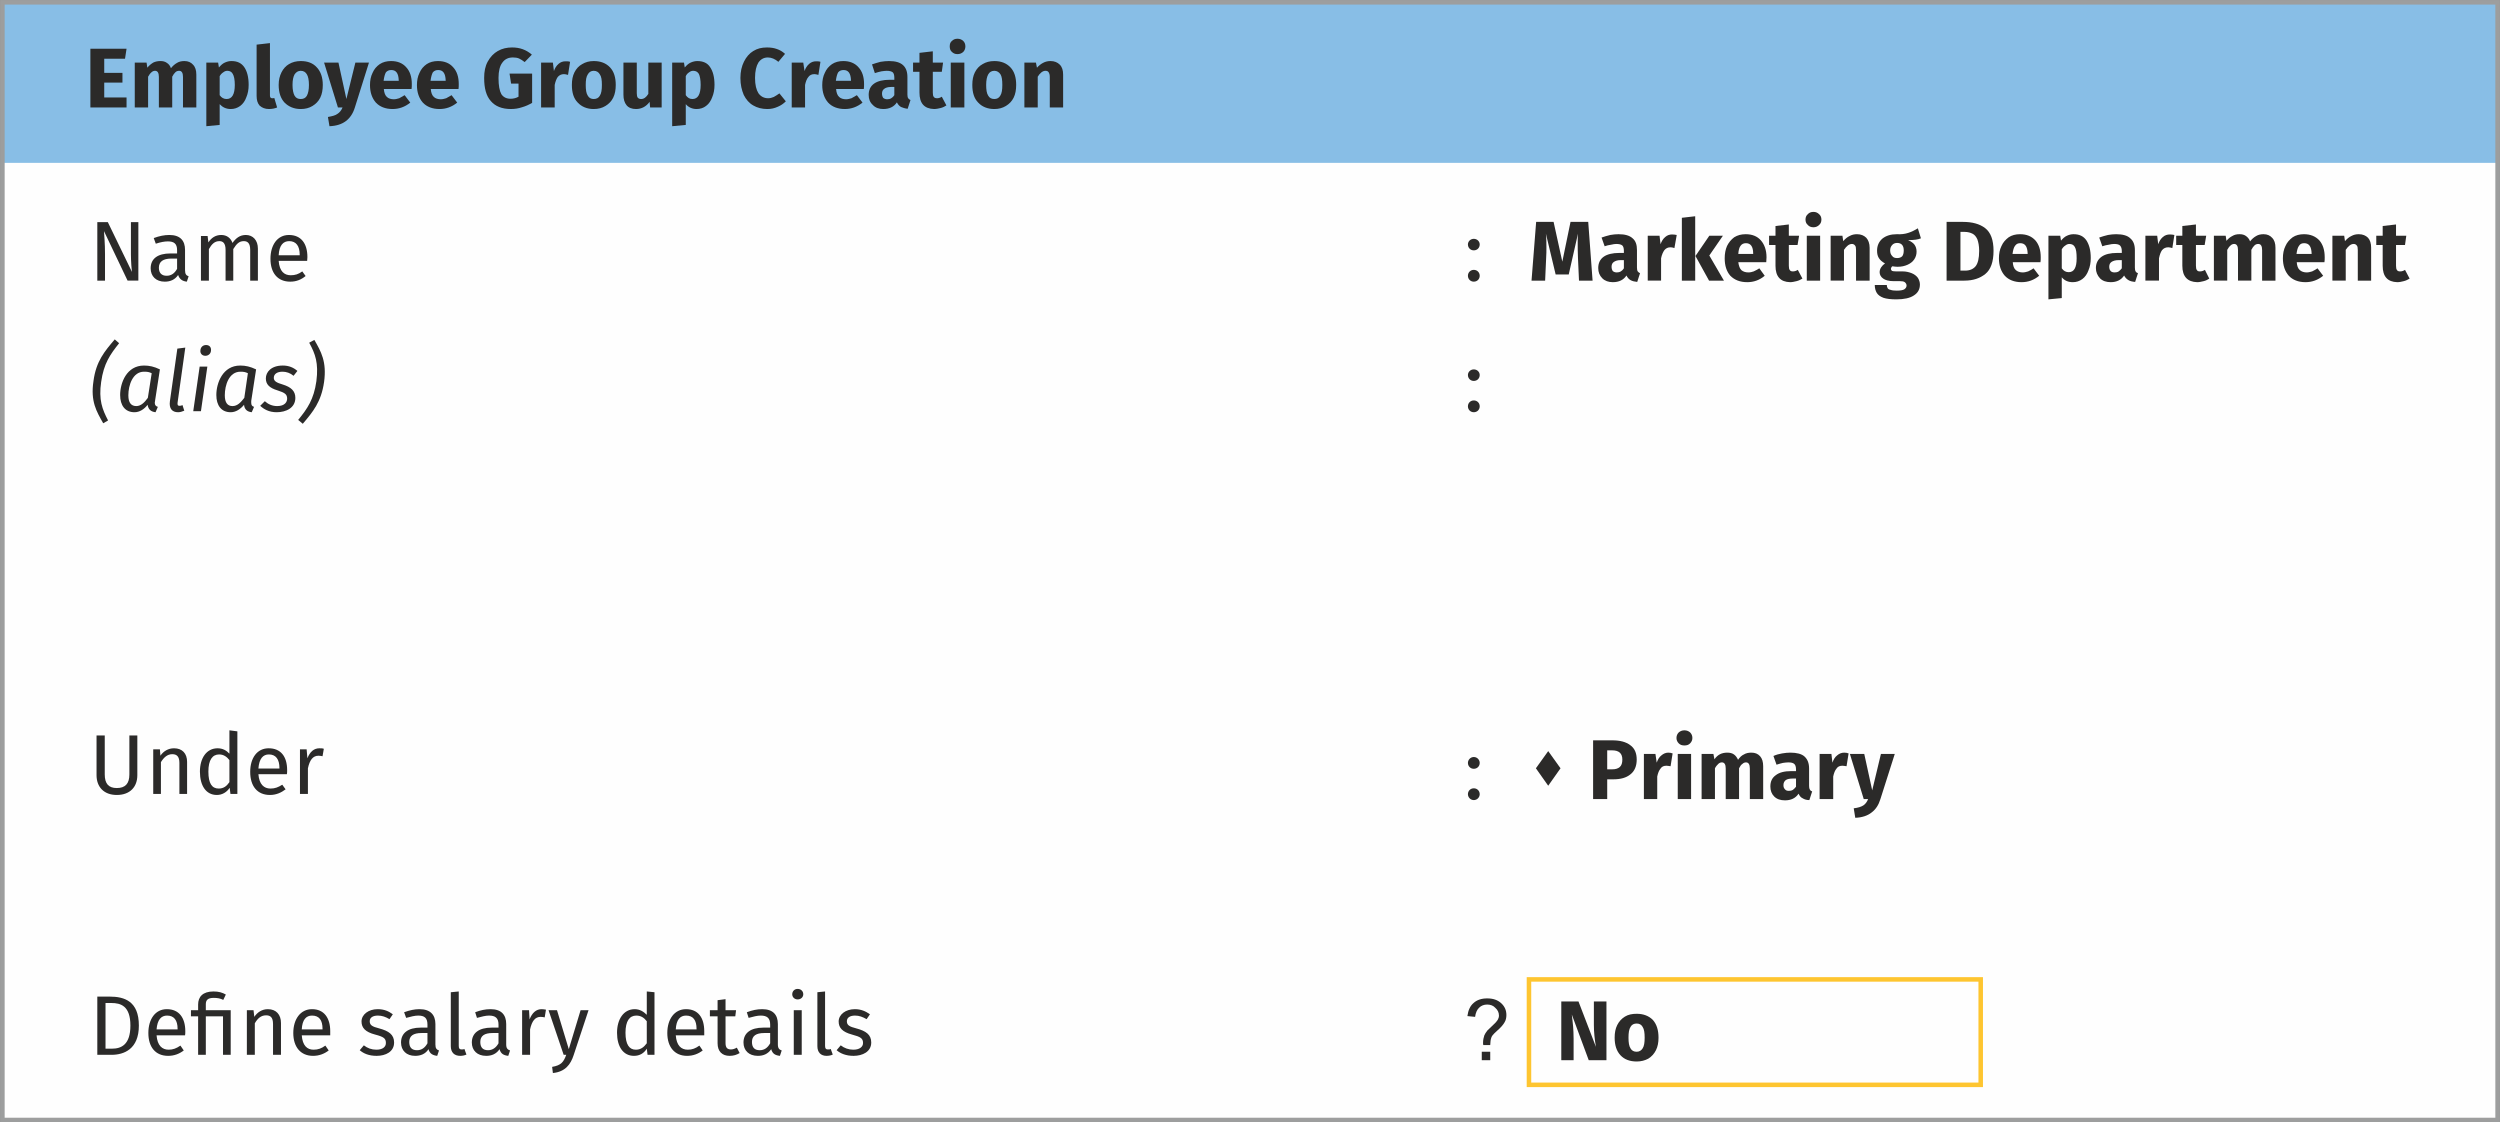 <?xml version="1.0" encoding="UTF-8"?>
<!DOCTYPE svg PUBLIC "-//W3C//DTD SVG 1.1//EN" "http://www.w3.org/Graphics/SVG/1.1/DTD/svg11.dtd">
<!-- Creator: CorelDRAW X8 -->
<svg xmlns="http://www.w3.org/2000/svg" xml:space="preserve" width="97.45mm" height="43.747mm" version="1.1" style="shape-rendering:geometricPrecision; text-rendering:geometricPrecision; image-rendering:optimizeQuality; fill-rule:evenodd; clip-rule:evenodd"
viewBox="0 0 9745 4375"
 xmlns:xlink="http://www.w3.org/1999/xlink">
 <rect x="0" y="0" width="9745" height="4375" fill="#808080" stroke="none"/>
 <defs>
  <style type="text/css">
   <![CDATA[
    .str0 {stroke:#9D9E9E;stroke-width:17.64}
    .str1 {stroke:#FEC530;stroke-width:17.64}
    .fil2 {fill:none}
    .fil0 {fill:#FEFEFE}
    .fil1 {fill:#88BEE6}
    .fil3 {fill:#2B2A29;fill-rule:nonzero}
   ]]>
  </style>
   <clipPath id="id0">
    <path d="M9 9l9727 0 0 4357 -9727 0 0 -4357z"/>
   </clipPath>
 </defs>
 <g id="Layer_x0020_1">
  <polygon class="fil0" points="9,9 9736,9 9736,4366 9,4366 "/>
  <g style="clip-path:url(#id0)">
   <g id="_2459422979552">
    <rect class="fil1" x="9" y="9" width="9727" height="626"/>
   </g>
  </g>
  <polygon class="fil2 str0" points="9,9 9736,9 9736,4366 9,4366 "/>
  <rect class="fil0 str1" x="5960" y="3818" width="1761" height="411"/>
  <path class="fil3" d="M539 866l-29 0 0 125c0,27 3,64 4,69l-94 -194 -41 0 0 228 30 0 0 -104c0,-43 -3,-70 -4,-89l92 193 42 0 0 -228z"/>
  <path id="1" class="fil3" d="M721 1053l0 -79c0,-36 -19,-58 -61,-58 -20,0 -39,4 -61,12l8 22c18,-6 34,-9 47,-9 24,0 36,9 36,34l0 13 -26 0c-49,0 -77,20 -77,58 0,31 21,52 55,52 22,0 40,-8 52,-26 6,17 17,24 34,26l7 -21c-9,-3 -14,-8 -14,-24zm-72 22c-19,0 -30,-11 -30,-31 0,-24 16,-36 49,-36l22 0 0 40c-10,18 -23,27 -41,27z"/>
  <path id="2" class="fil3" d="M958 916c-24,0 -39,13 -52,31 -7,-19 -22,-31 -44,-31 -23,0 -39,12 -50,29l-3 -25 -26 0 0 174 31 0 0 -123c11,-19 22,-31 41,-31 13,0 24,7 24,34l0 120 30 0 0 -123c12,-19 22,-31 41,-31 14,0 25,7 25,34l0 120 30 0 0 -125c0,-32 -19,-53 -47,-53z"/>
  <path id="3" class="fil3" d="M1198 1002c0,-53 -25,-86 -72,-86 -45,0 -72,39 -72,93 0,55 28,89 77,89 24,0 43,-8 60,-22l-13 -18c-15,11 -28,15 -45,15 -25,0 -44,-15 -47,-56l111 0c0,-4 1,-9 1,-15zm-30 -7l-82 0c2,-39 18,-55 41,-55 27,0 41,19 41,53l0 2z"/>
  <path id="4" class="fil3" d="M447 1323c-39,46 -73,85 -83,163 -12,79 12,118 38,164l19 -11c-23,-44 -37,-80 -27,-150 10,-72 35,-107 70,-151l-17 -15z"/>
  <path id="5" class="fil3" d="M561 1425c-68,0 -93,68 -93,115 0,40 19,67 56,67 20,0 38,-12 51,-29 3,19 14,27 31,29l9 -21c-7,-2 -12,-6 -12,-16 0,-2 1,-4 1,-7l19 -123c-23,-11 -41,-15 -62,-15zm0 24c13,0 20,1 30,6l-15 96c-13,18 -27,32 -45,32 -20,0 -31,-13 -31,-42 0,-39 17,-92 61,-92z"/>
  <path id="6" class="fil3" d="M722 1355l-31 4 -29 205c-4,29 9,43 32,43 7,0 15,-2 24,-6l-7 -22c-3,2 -7,3 -11,3 -8,0 -9,-4 -8,-13l30 -214z"/>
  <path id="7" class="fil3" d="M803 1345c-12,0 -21,8 -22,20 -2,12 6,22 19,22 12,0 21,-8 22,-19 2,-13 -5,-23 -19,-23zm5 84l-30 0 -25 174 30 0 25 -174z"/>
  <path id="8" class="fil3" d="M936 1425c-68,0 -93,68 -93,115 0,40 19,67 56,67 20,0 38,-12 52,-29 2,19 13,27 30,29l9 -21c-7,-2 -11,-6 -11,-16 0,-2 0,-4 0,-7l19 -123c-23,-11 -41,-15 -62,-15zm1 24c12,0 19,1 29,6l-14 96c-14,18 -27,32 -46,32 -19,0 -30,-13 -30,-42 0,-39 16,-92 61,-92z"/>
  <path id="9" class="fil3" d="M1102 1425c-46,0 -66,26 -66,50 0,23 13,37 46,47 28,9 37,15 37,32 0,12 -8,29 -39,29 -20,0 -36,-8 -48,-19l-18 18c14,13 34,25 64,25 37,0 73,-17 73,-56 0,-27 -17,-42 -49,-52 -24,-7 -35,-13 -35,-26 0,-15 13,-24 34,-24 15,0 30,5 43,16l15 -19c-15,-13 -33,-21 -57,-21z"/>
  <path id="10" class="fil3" d="M1225 1325l-20 11c24,44 37,79 28,150 -10,71 -35,107 -71,151l18 15c39,-46 72,-85 83,-163 11,-79 -12,-119 -38,-164z"/>
  <polygon class="fil3" points="487,229 406,229 406,284 477,284 477,322 406,322 406,380 493,380 493,419 352,419 352,190 493,190 "/>
  <path id="1" class="fil3" d="M719 238c14,0 25,5 33,14 9,9 13,22 13,39l0 128 -52 0 0 -119c0,-16 -5,-24 -15,-24 -6,0 -11,2 -15,6 -4,4 -8,9 -12,17l0 120 -52 0 0 -119c0,-16 -5,-24 -15,-24 -5,0 -10,2 -14,6 -5,4 -9,10 -13,17l0 120 -52 0 0 -175 46 0 3 20c7,-9 15,-15 23,-20 8,-4 18,-6 28,-6 10,0 18,2 25,7 8,5 13,12 16,21 7,-9 15,-16 24,-21 8,-5 18,-7 29,-7z"/>
  <path id="2" class="fil3" d="M902 238c23,0 39,8 50,24 11,16 17,39 17,69 0,18 -3,34 -9,48 -5,14 -13,26 -24,34 -11,8 -23,12 -37,12 -18,0 -32,-7 -43,-19l0 81 -52 5 0 -248 46 0 3 19c7,-8 14,-15 23,-19 9,-4 17,-6 26,-6zm-19 148c21,0 32,-18 32,-55 0,-20 -3,-35 -8,-43 -4,-8 -12,-12 -21,-12 -6,0 -11,2 -16,6 -5,3 -10,8 -14,15l0 74c7,10 16,15 27,15z"/>
  <path id="3" class="fil3" d="M1048 425c-15,0 -27,-5 -36,-13 -8,-9 -12,-21 -12,-38l0 -200 52 -6 0 204c0,8 3,11 9,11 3,0 6,0 8,-1l11 37c-10,4 -20,6 -32,6z"/>
  <path id="4" class="fil3" d="M1172 238c27,0 48,8 63,25 15,16 23,39 23,68 0,19 -3,36 -10,50 -7,14 -17,24 -30,32 -13,8 -28,12 -46,12 -26,0 -47,-9 -63,-25 -15,-16 -23,-39 -23,-69 0,-19 4,-35 11,-49 7,-14 17,-25 29,-32 13,-8 29,-12 46,-12zm0 38c-10,0 -18,5 -24,14 -5,9 -8,22 -8,41 0,19 3,33 8,42 5,9 13,13 24,13 11,0 19,-4 24,-13 5,-9 8,-23 8,-42 0,-19 -3,-33 -8,-41 -5,-9 -13,-14 -24,-14z"/>
  <path id="5" class="fil3" d="M1383 419c-7,23 -19,41 -35,53 -16,12 -37,19 -64,20l-6 -36c17,-3 29,-6 37,-12 8,-5 15,-13 20,-25l-18 0 -54 -175 56 0 31 142 35 -142 53 0 -55 175z"/>
  <path id="6" class="fil3" d="M1605 328c0,7 0,13 -1,19l-108 0c1,14 5,25 12,31 6,6 16,9 27,9 7,0 14,-2 21,-4 6,-3 13,-7 21,-12l22 29c-21,17 -44,25 -69,25 -28,0 -50,-9 -65,-25 -15,-17 -23,-40 -23,-68 0,-18 3,-34 10,-48 6,-14 15,-25 28,-34 12,-8 27,-12 44,-12 25,0 45,8 59,24 15,16 22,38 22,66zm-51 -15c-1,-27 -10,-40 -29,-40 -9,0 -16,3 -21,9 -4,7 -7,18 -9,33l59 0 0 -2z"/>
  <path id="7" class="fil3" d="M1788 328c0,7 0,13 -1,19l-108 0c1,14 5,25 12,31 6,6 16,9 27,9 7,0 14,-2 21,-4 6,-3 13,-7 21,-12l22 29c-21,17 -44,25 -69,25 -28,0 -50,-9 -65,-25 -15,-17 -23,-40 -23,-68 0,-18 3,-34 10,-48 6,-14 15,-25 28,-34 12,-8 27,-12 44,-12 25,0 45,8 59,24 15,16 22,38 22,66zm-51 -15c-1,-27 -10,-40 -29,-40 -9,0 -16,3 -21,9 -4,7 -7,18 -9,33l59 0 0 -2z"/>
  <path id="8" class="fil3" d="M1996 185c30,0 55,9 77,28l-28 29c-8,-6 -15,-11 -22,-14 -7,-3 -15,-4 -24,-4 -17,0 -31,6 -41,20 -10,13 -15,33 -15,60 0,30 4,50 11,63 8,12 20,18 36,18 12,0 22,-3 31,-8l0 -51 -29 0 -6 -39 88 0 0 114c-12,7 -25,13 -39,17 -15,5 -29,7 -44,7 -35,0 -61,-11 -78,-31 -18,-20 -26,-50 -26,-90 0,-25 4,-46 14,-64 10,-18 23,-32 39,-41 17,-10 36,-14 56,-14z"/>
  <path id="9" class="fil3" d="M2204 239c7,0 13,0 18,2l-8 51c-7,-2 -12,-3 -16,-3 -10,0 -18,4 -24,11 -5,7 -9,17 -12,31l0 88 -53 0 0 -175 46 0 4 33c4,-12 10,-21 18,-28 8,-7 17,-10 27,-10z"/>
  <path id="10" class="fil3" d="M2314 238c27,0 48,8 64,25 15,16 22,39 22,68 0,19 -3,36 -10,50 -7,14 -17,24 -30,32 -13,8 -28,12 -46,12 -26,0 -47,-9 -62,-25 -16,-16 -23,-39 -23,-69 0,-19 3,-35 10,-49 7,-14 17,-25 30,-32 13,-8 28,-12 45,-12zm0 38c-10,0 -18,5 -23,14 -6,9 -8,22 -8,41 0,19 2,33 8,42 5,9 13,13 23,13 11,0 19,-4 24,-13 6,-9 8,-23 8,-42 0,-19 -2,-33 -8,-41 -5,-9 -13,-14 -24,-14z"/>
  <path id="11" class="fil3" d="M2579 419l-45 0 -2 -22c-13,18 -31,28 -53,28 -16,0 -29,-5 -37,-15 -8,-10 -12,-23 -12,-41l0 -125 52 0 0 119c0,8 1,14 4,18 3,3 7,5 13,5 11,0 20,-7 28,-20l0 -122 52 0 0 175z"/>
  <path id="12" class="fil3" d="M2718 238c23,0 40,8 50,24 11,16 17,39 17,69 0,18 -3,34 -9,48 -5,14 -13,26 -24,34 -10,8 -23,12 -37,12 -17,0 -32,-7 -42,-19l0 81 -53 5 0 -248 46 0 3 19c7,-8 14,-15 23,-19 9,-4 18,-6 26,-6zm-19 148c21,0 32,-18 32,-55 0,-20 -3,-35 -7,-43 -5,-8 -12,-12 -22,-12 -6,0 -11,2 -16,6 -5,3 -10,8 -13,15l0 74c7,10 15,15 26,15z"/>
  <path id="13" class="fil3" d="M2989 185c15,0 28,2 39,6 12,4 22,10 32,19l-26 31c-13,-11 -27,-17 -41,-17 -16,0 -28,7 -37,20 -8,13 -13,33 -13,60 0,27 5,46 13,59 9,13 22,20 38,20 8,0 15,-2 22,-5 7,-4 14,-8 22,-14l25 31c-9,9 -19,16 -31,21 -13,6 -26,9 -41,9 -21,0 -40,-5 -55,-14 -16,-9 -28,-23 -37,-41 -8,-19 -13,-40 -13,-66 0,-25 5,-46 14,-64 9,-18 21,-32 36,-41 16,-10 33,-14 53,-14z"/>
  <path id="14" class="fil3" d="M3181 239c6,0 12,0 17,2l-8 51c-6,-2 -12,-3 -16,-3 -10,0 -18,4 -23,11 -6,7 -10,17 -13,31l0 88 -52 0 0 -175 45 0 5 33c4,-12 10,-21 18,-28 8,-7 17,-10 27,-10z"/>
  <path id="15" class="fil3" d="M3368 328c0,7 0,13 -1,19l-108 0c1,14 5,25 12,31 6,6 16,9 27,9 7,0 14,-2 21,-4 6,-3 13,-7 21,-12l22 29c-21,17 -44,25 -69,25 -28,0 -50,-9 -65,-25 -15,-17 -23,-40 -23,-68 0,-18 3,-34 10,-48 6,-14 15,-25 28,-34 12,-8 27,-12 44,-12 25,0 45,8 59,24 15,16 22,38 22,66zm-51 -15c-1,-27 -10,-40 -29,-40 -9,0 -16,3 -21,9 -4,7 -7,18 -9,33l59 0 0 -2z"/>
  <path id="16" class="fil3" d="M3537 368c0,7 1,12 3,15 2,3 5,5 9,7l-11 34c-10,-1 -19,-4 -26,-7 -7,-4 -12,-10 -16,-18 -11,17 -29,26 -53,26 -17,0 -31,-5 -41,-16 -11,-10 -16,-23 -16,-39 0,-19 7,-34 21,-44 14,-10 35,-15 61,-15l18 0 0 -8c0,-10 -2,-17 -6,-21 -5,-4 -13,-6 -24,-6 -5,0 -12,1 -20,2 -9,2 -17,4 -26,7l-11 -34c11,-4 22,-7 33,-10 12,-2 23,-3 33,-3 25,0 43,5 55,16 11,10 17,25 17,46l0 68zm-79 19c6,0 11,-1 16,-4 5,-3 9,-7 12,-12l0 -32 -13 0c-12,0 -21,3 -26,7 -6,4 -9,10 -9,19 0,7 2,13 5,17 4,3 9,5 15,5z"/>
  <path id="17" class="fil3" d="M3689 411c-6,4 -14,8 -22,10 -9,2 -17,4 -26,4 -38,-1 -57,-22 -57,-64l0 -81 -25 0 0 -36 25 0 0 -38 52 -6 0 44 40 0 -5 36 -35 0 0 81c0,8 1,14 4,17 3,4 7,5 13,5 6,0 12,-2 18,-6l18 34z"/>
  <path id="18" class="fil3" d="M3759 419l-53 0 0 -175 53 0 0 175zm-27 -268c9,0 17,3 23,9 5,5 8,12 8,21 0,8 -3,16 -8,21 -6,6 -14,9 -23,9 -9,0 -16,-3 -22,-9 -6,-5 -8,-13 -8,-21 0,-9 2,-16 8,-21 6,-6 13,-9 22,-9z"/>
  <path id="19" class="fil3" d="M3876 238c26,0 47,8 63,25 15,16 22,39 22,68 0,19 -3,36 -10,50 -7,14 -17,24 -30,32 -13,8 -28,12 -45,12 -27,0 -48,-9 -63,-25 -16,-16 -23,-39 -23,-69 0,-19 3,-35 10,-49 7,-14 17,-25 30,-32 13,-8 28,-12 46,-12zm0 38c-11,0 -19,5 -24,14 -5,9 -8,22 -8,41 0,19 2,33 8,42 5,9 13,13 24,13 10,0 18,-4 23,-13 6,-9 8,-23 8,-42 0,-19 -2,-33 -7,-41 -6,-9 -14,-14 -24,-14z"/>
  <path id="20" class="fil3" d="M4095 238c15,0 27,5 36,14 9,9 13,22 13,39l0 128 -52 0 0 -119c0,-9 -2,-15 -5,-19 -2,-3 -6,-5 -12,-5 -10,0 -21,8 -30,23l0 120 -52 0 0 -175 45 0 4 20c7,-8 16,-15 24,-19 9,-5 19,-7 29,-7z"/>
  <path class="fil3" d="M5745 931c-13,0 -23,10 -23,22 0,13 10,23 23,23 13,0 23,-10 23,-23 0,-12 -10,-22 -23,-22zm0 121c-13,0 -23,10 -23,23 0,13 10,23 23,23 13,0 23,-10 23,-23 0,-13 -10,-23 -23,-23z"/>
  <path id="1" class="fil3" d="M6208 1094l-53 0 -4 -89c-1,-22 -1,-41 -1,-58 0,-12 0,-24 1,-36l-36 159 -51 0 -38 -159c2,19 2,37 2,54 0,13 0,26 -1,40l-4 89 -53 0 18 -229 68 0 34 155 32 -155 69 0 17 229z"/>
  <path id="2" class="fil3" d="M6381 1043c0,7 1,12 3,15 2,3 5,5 9,7l-11 34c-10,-1 -19,-3 -26,-7 -7,-4 -12,-10 -16,-18 -11,17 -29,26 -53,26 -17,0 -31,-5 -41,-15 -11,-11 -16,-24 -16,-40 0,-19 7,-34 21,-44 14,-10 35,-15 61,-15l18 0 0 -8c0,-10 -2,-17 -6,-21 -5,-4 -12,-6 -24,-6 -5,0 -12,1 -20,3 -8,1 -17,3 -25,6l-12 -34c11,-4 22,-7 34,-10 11,-2 22,-3 32,-3 25,0 43,5 55,16 12,10 17,25 17,46l0 68zm-79 19c6,0 11,-1 16,-4 5,-3 9,-7 12,-12l0 -32 -13 0c-12,0 -20,3 -26,7 -6,4 -9,10 -9,19 0,7 2,13 5,17 4,3 9,5 15,5z"/>
  <path id="3" class="fil3" d="M6518 914c7,0 12,1 18,2l-9 51c-6,-2 -11,-3 -15,-3 -11,0 -18,4 -24,11 -5,7 -10,17 -13,32l0 87 -52 0 0 -175 46 0 4 33c4,-12 10,-21 18,-28 8,-7 17,-10 27,-10z"/>
  <path id="4" class="fil3" d="M6608 1094l-52 0 0 -245 52 -6 0 251zm55 -98l57 98 -58 0 -53 -96 54 -79 53 0 -53 77z"/>
  <path id="5" class="fil3" d="M6886 1003c0,7 -1,13 -1,19l-109 0c2,15 6,25 12,31 7,6 16,9 28,9 7,0 14,-2 20,-4 7,-3 14,-7 22,-12l21 29c-20,17 -43,25 -68,25 -29,0 -50,-9 -66,-25 -15,-17 -22,-40 -22,-68 0,-18 3,-34 9,-48 7,-14 16,-25 28,-34 13,-8 27,-12 45,-12 25,0 45,8 59,24 14,16 22,38 22,66zm-52 -15c0,-27 -10,-40 -28,-40 -9,0 -16,3 -21,10 -5,6 -8,17 -9,32l58 0 0 -2z"/>
  <path id="6" class="fil3" d="M7026 1086c-7,4 -14,8 -23,10 -8,2 -17,4 -25,4 -38,-1 -57,-22 -57,-64l0 -81 -25 0 0 -36 25 0 0 -38 52 -6 0 44 40 0 -6 36 -34 0 0 81c0,8 1,14 4,17 2,4 7,5 12,5 6,0 13,-2 19,-6l18 34z"/>
  <path id="7" class="fil3" d="M7095 1094l-52 0 0 -175 52 0 0 175zm-26 -268c9,0 16,3 22,9 6,5 9,12 9,21 0,9 -3,16 -9,21 -6,6 -13,9 -22,9 -9,0 -17,-3 -22,-9 -6,-5 -9,-12 -9,-21 0,-9 3,-16 9,-21 5,-6 13,-9 22,-9z"/>
  <path id="8" class="fil3" d="M7239 913c15,0 27,5 36,14 8,9 13,22 13,39l0 128 -53 0 0 -119c0,-9 -1,-15 -4,-18 -3,-4 -7,-6 -12,-6 -11,0 -21,8 -31,23l0 120 -52 0 0 -175 46 0 3 21c8,-9 16,-16 25,-20 9,-5 18,-7 29,-7z"/>
  <path id="9" class="fil3" d="M7488 929c-11,5 -28,7 -50,7 11,5 20,11 25,18 5,7 8,16 8,27 0,11 -3,21 -9,30 -6,9 -15,16 -26,21 -11,5 -24,8 -39,8 -7,0 -14,-1 -20,-2 -2,1 -3,2 -4,4 -1,2 -2,4 -2,6 0,3 2,6 4,8 3,1 8,2 16,2l26 0c13,0 25,3 35,7 10,4 18,10 24,18 5,8 8,17 8,26 0,19 -8,33 -24,43 -15,10 -38,15 -68,15 -21,0 -38,-2 -50,-6 -13,-5 -21,-11 -26,-19 -5,-8 -8,-19 -8,-31l47 0c0,5 1,9 3,12 2,4 6,6 12,7 5,2 13,3 24,3 14,0 24,-2 29,-5 6,-4 9,-9 9,-15 0,-5 -3,-10 -7,-13 -4,-3 -10,-4 -19,-4l-25 0c-18,0 -32,-4 -40,-10 -9,-6 -14,-15 -14,-25 0,-6 2,-13 6,-19 4,-6 9,-11 15,-15 -11,-6 -19,-13 -24,-21 -5,-8 -7,-17 -7,-29 0,-19 7,-35 21,-47 14,-11 32,-17 56,-17 17,1 32,-1 44,-5 13,-4 25,-10 38,-18l12 39zm-93 18c-8,0 -15,3 -19,8 -5,5 -8,12 -8,21 0,10 3,17 8,22 4,6 11,8 19,8 8,0 15,-2 20,-7 4,-5 6,-13 6,-23 0,-19 -9,-29 -26,-29z"/>
  <path id="10" class="fil3" d="M7652 865c36,0 65,8 86,24 22,17 33,46 33,89 0,43 -11,73 -32,90 -21,17 -48,26 -82,26l-69 0 0 -229 64 0zm-10 39l0 151 18 0c18,0 32,-6 41,-17 9,-11 14,-31 14,-60 0,-19 -3,-34 -7,-45 -5,-11 -11,-18 -19,-22 -8,-4 -18,-7 -30,-7l-17 0z"/>
  <path id="11" class="fil3" d="M7955 1003c0,7 0,13 -1,19l-108 0c1,15 5,25 12,31 7,6 16,9 27,9 7,0 14,-2 21,-4 6,-3 14,-7 21,-12l22 29c-21,17 -43,25 -69,25 -28,0 -50,-9 -65,-25 -15,-17 -23,-40 -23,-68 0,-18 3,-34 10,-48 6,-14 16,-25 28,-34 12,-8 27,-12 44,-12 26,0 45,8 60,24 14,16 21,38 21,66zm-51 -15c-1,-27 -10,-40 -29,-40 -9,0 -15,3 -20,10 -5,6 -8,17 -10,32l59 0 0 -2z"/>
  <path id="12" class="fil3" d="M8083 913c23,0 39,8 50,24 11,17 17,39 17,69 0,18 -3,34 -9,48 -5,14 -13,26 -24,34 -11,8 -23,12 -37,12 -18,0 -32,-6 -43,-19l0 81 -52 5 0 -248 46 0 3 19c7,-8 14,-15 23,-19 9,-4 17,-6 26,-6zm-19 148c21,0 31,-18 31,-54 0,-21 -2,-36 -7,-44 -4,-8 -12,-12 -21,-12 -6,0 -11,2 -16,6 -5,3 -10,8 -14,15l0 74c7,10 16,15 27,15z"/>
  <path id="13" class="fil3" d="M8322 1043c0,7 1,12 3,15 1,3 4,5 9,7l-11 34c-11,-1 -20,-3 -26,-7 -7,-4 -13,-10 -17,-18 -11,17 -29,26 -52,26 -18,0 -32,-5 -42,-15 -10,-11 -16,-24 -16,-40 0,-19 8,-34 22,-44 14,-10 34,-15 61,-15l18 0 0 -8c0,-10 -3,-17 -7,-21 -4,-4 -12,-6 -23,-6 -6,0 -13,1 -21,3 -8,1 -16,3 -25,6l-12 -34c11,-4 22,-7 34,-10 11,-2 22,-3 32,-3 25,0 44,5 55,16 12,10 18,25 18,46l0 68zm-79 19c6,0 11,-1 16,-4 4,-3 8,-7 12,-12l0 -32 -13 0c-12,0 -21,3 -27,7 -6,4 -9,10 -9,19 0,7 2,13 6,17 3,3 8,5 15,5z"/>
  <path id="14" class="fil3" d="M8459 914c6,0 12,1 17,2l-8 51c-7,-2 -12,-3 -16,-3 -10,0 -18,4 -24,11 -5,7 -9,17 -12,32l0 87 -53 0 0 -175 46 0 4 33c4,-12 10,-21 18,-28 8,-7 17,-10 28,-10z"/>
  <path id="15" class="fil3" d="M8612 1086c-6,4 -13,8 -22,10 -8,2 -17,4 -25,4 -38,-1 -58,-22 -58,-64l0 -81 -24 0 0 -36 24 0 0 -38 53 -6 0 44 40 0 -6 36 -34 0 0 81c0,8 1,14 4,17 2,4 6,5 12,5 6,0 13,-2 19,-6l17 34z"/>
  <path id="16" class="fil3" d="M8824 913c14,0 25,5 33,14 9,9 13,22 13,39l0 128 -52 0 0 -119c0,-16 -5,-24 -15,-24 -6,0 -11,2 -15,6 -4,4 -8,9 -12,17l0 120 -52 0 0 -119c0,-16 -5,-24 -15,-24 -5,0 -10,2 -14,6 -5,4 -9,10 -13,17l0 120 -52 0 0 -175 46 0 3 20c7,-9 15,-15 23,-19 8,-5 17,-7 28,-7 10,0 18,2 25,7 7,5 13,12 16,21 7,-9 15,-16 24,-21 8,-5 18,-7 29,-7z"/>
  <path id="17" class="fil3" d="M9062 1003c0,7 0,13 -1,19l-108 0c1,15 5,25 12,31 7,6 16,9 27,9 7,0 14,-2 21,-4 6,-3 14,-7 21,-12l22 29c-21,17 -44,25 -69,25 -28,0 -50,-9 -65,-25 -15,-17 -23,-40 -23,-68 0,-18 3,-34 10,-48 6,-14 16,-25 28,-34 12,-8 27,-12 44,-12 25,0 45,8 60,24 14,16 21,38 21,66zm-51 -15c-1,-27 -10,-40 -29,-40 -9,0 -16,3 -20,10 -5,6 -8,17 -10,32l59 0 0 -2z"/>
  <path id="18" class="fil3" d="M9195 913c15,0 27,5 36,14 8,9 12,22 12,39l0 128 -52 0 0 -119c0,-9 -1,-15 -4,-18 -3,-4 -7,-6 -12,-6 -11,0 -21,8 -31,23l0 120 -52 0 0 -175 46 0 3 21c8,-9 16,-16 25,-20 9,-5 18,-7 29,-7z"/>
  <path id="19" class="fil3" d="M9393 1086c-7,4 -14,8 -23,10 -8,2 -16,4 -25,4 -38,-1 -57,-22 -57,-64l0 -81 -25 0 0 -36 25 0 0 -38 52 -6 0 44 40 0 -5 36 -35 0 0 81c0,8 1,14 4,17 2,4 7,5 12,5 7,0 13,-2 19,-6l18 34z"/>
  <path id="20" class="fil3" d="M5745 1440c-13,0 -23,10 -23,22 0,13 10,23 23,23 13,0 23,-10 23,-23 0,-12 -10,-22 -23,-22zm0 121c-13,0 -23,10 -23,23 0,13 10,23 23,23 13,0 23,-10 23,-23 0,-13 -10,-23 -23,-23z"/>
  <path class="fil3" d="M535 2867l-31 0 0 152c0,36 -16,53 -49,53 -32,0 -47,-17 -47,-53l0 -152 -32 0 0 155c0,45 28,77 79,77 52,0 80,-32 80,-77l0 -155z"/>
  <path id="1" class="fil3" d="M678 2917c-22,0 -41,11 -53,29l-2 -25 -26 0 0 174 30 0 0 -124c11,-18 25,-31 44,-31 17,0 28,8 28,34l0 121 30 0 0 -125c0,-33 -19,-53 -51,-53z"/>
  <path id="2" class="fil3" d="M894 2847l0 91c-11,-12 -26,-21 -46,-21 -43,0 -69,38 -69,91 0,55 24,91 66,91 21,0 39,-11 50,-28l3 24 27 0 0 -244 -31 -4zm-42 227c-26,0 -40,-20 -40,-66 0,-46 16,-67 42,-67 17,0 30,9 40,22l0 86c-11,16 -23,25 -42,25z"/>
  <path id="3" class="fil3" d="M1119 3002c0,-53 -25,-85 -72,-85 -45,0 -72,38 -72,92 0,56 28,90 77,90 24,0 44,-9 61,-22l-13 -18c-16,10 -28,15 -46,15 -25,0 -44,-16 -47,-56l111 0c1,-4 1,-10 1,-16zm-30 -6l-82 0c3,-39 18,-55 41,-55 27,0 41,19 41,53l0 2z"/>
  <path id="4" class="fil3" d="M1245 2917c-21,0 -37,13 -47,39l-3 -35 -26 0 0 174 31 0 0 -100c7,-33 20,-49 41,-49 7,0 10,1 16,2l5 -29c-5,-2 -11,-2 -17,-2z"/>
  <path id="5" class="fil3" d="M427 3885l-48 0 0 227 55 0c49,0 107,-22 107,-114 0,-95 -56,-113 -114,-113zm7 25c36,0 74,11 74,88 0,75 -36,90 -72,90l-25 0 0 -178 23 0z"/>
  <path id="6" class="fil3" d="M722 4020c0,-53 -25,-86 -72,-86 -45,0 -72,39 -72,93 0,55 28,89 77,89 24,0 44,-8 61,-21l-13 -19c-16,11 -29,16 -46,16 -25,0 -44,-16 -47,-56l111 0c1,-4 1,-10 1,-16zm-30 -7l-82 0c3,-38 18,-54 41,-54 27,0 41,18 41,52l0 2z"/>
  <path id="7" class="fil3" d="M832 3865c-42,0 -60,21 -60,51l0 22 -28 0 0 24 28 0 0 150 30 0 0 -150 67 0 0 150 30 0 0 -174 -97 0 0 -23c0,-16 7,-25 31,-25 14,0 26,2 37,8l10 -21c-14,-8 -28,-12 -48,-12z"/>
  <path id="8" class="fil3" d="M1044 3934c-23,0 -41,12 -53,30l-3 -26 -26 0 0 174 31 0 0 -123c11,-19 24,-31 44,-31 17,0 27,8 27,34l0 120 31 0 0 -124c0,-33 -19,-54 -51,-54z"/>
  <path id="9" class="fil3" d="M1287 4020c0,-53 -25,-86 -71,-86 -45,0 -73,39 -73,93 0,55 29,89 77,89 24,0 44,-8 61,-21l-13 -19c-15,11 -28,16 -46,16 -25,0 -43,-16 -46,-56l111 0c0,-4 0,-10 0,-16zm-30 -7l-81 0c2,-38 17,-54 40,-54 28,0 41,18 41,52l0 2z"/>
  <path id="10" class="fil3" d="M1472 3934c-36,0 -63,21 -63,48 0,25 15,41 53,51 34,9 42,15 42,33 0,16 -14,26 -37,26 -19,0 -35,-6 -49,-17l-16 19c15,13 36,22 66,22 35,0 68,-16 68,-52 0,-31 -21,-45 -58,-55 -28,-7 -37,-13 -37,-28 0,-14 12,-22 32,-22 16,0 30,5 45,14l13 -19c-16,-12 -34,-20 -59,-20z"/>
  <path id="11" class="fil3" d="M1697 4072l0 -80c0,-36 -20,-58 -62,-58 -19,0 -38,4 -60,12l8 22c18,-5 34,-9 47,-9 24,0 36,9 36,35l0 12 -27 0c-48,0 -76,21 -76,58 0,31 21,52 55,52 21,0 40,-7 52,-26 5,18 17,24 34,26l7 -21c-9,-3 -14,-8 -14,-23zm-72 22c-20,0 -30,-11 -30,-32 0,-24 16,-35 48,-35l23 0 0 40c-10,18 -23,27 -41,27z"/>
  <path id="12" class="fil3" d="M1794 4116c9,0 17,-2 24,-5l-8 -22c-3,2 -7,2 -11,2 -8,0 -11,-4 -11,-14l0 -212 -31 3 0 210c0,25 14,38 37,38z"/>
  <path id="13" class="fil3" d="M1973 4072l0 -80c0,-36 -19,-58 -61,-58 -20,0 -39,4 -60,12l7 22c18,-5 34,-9 47,-9 24,0 37,9 37,35l0 12 -27 0c-49,0 -77,21 -77,58 0,31 21,52 56,52 21,0 39,-7 52,-26 5,18 16,24 34,26l7 -21c-9,-3 -15,-8 -15,-23zm-71 22c-20,0 -30,-11 -30,-32 0,-24 16,-35 48,-35l23 0 0 40c-10,18 -24,27 -41,27z"/>
  <path id="14" class="fil3" d="M2111 3934c-21,0 -37,14 -47,40l-2 -36 -27 0 0 174 31 0 0 -99c7,-33 20,-49 41,-49 7,0 10,1 16,2l5 -30c-5,-1 -11,-2 -17,-2z"/>
  <path id="15" class="fil3" d="M2294 3938l-31 0 -46 152 -46 -152 -33 0 59 174 10 0c-10,28 -20,41 -55,47l3 24c48,-5 69,-33 81,-70l58 -175z"/>
  <path id="16" class="fil3" d="M2521 3865l0 91c-12,-12 -27,-22 -47,-22 -43,0 -69,39 -69,92 0,54 24,90 66,90 22,0 39,-10 50,-28l3 24 27 0 0 -244 -30 -3zm-43 227c-25,0 -40,-20 -40,-66 0,-46 16,-67 42,-67 18,0 30,8 41,22l0 86c-12,16 -24,25 -43,25z"/>
  <path id="17" class="fil3" d="M2745 4020c0,-53 -24,-86 -71,-86 -45,0 -73,39 -73,93 0,55 29,89 77,89 24,0 44,-8 61,-21l-13 -19c-15,11 -28,16 -45,16 -26,0 -44,-16 -47,-56l111 0c0,-4 0,-10 0,-16zm-30 -7l-81 0c2,-38 17,-54 40,-54 28,0 41,18 41,52l0 2z"/>
  <path id="18" class="fil3" d="M2872 4084c-9,5 -16,7 -23,7 -15,0 -21,-8 -21,-25l0 -104 38 0 3 -24 -41 0 0 -43 -31 4 0 39 -30 0 0 24 30 0 0 105c0,32 18,49 47,49 15,0 28,-4 39,-11l-11 -21z"/>
  <path id="19" class="fil3" d="M3032 4072l0 -80c0,-36 -19,-58 -61,-58 -20,0 -39,4 -60,12l7 22c18,-5 34,-9 47,-9 24,0 37,9 37,35l0 12 -27 0c-49,0 -77,21 -77,58 0,31 21,52 56,52 21,0 39,-7 52,-26 5,18 16,24 34,26l7 -21c-9,-3 -15,-8 -15,-23zm-71 22c-20,0 -30,-11 -30,-32 0,-24 16,-35 48,-35l23 0 0 40c-10,18 -23,27 -41,27z"/>
  <path id="20" class="fil3" d="M3109 3855c-12,0 -21,9 -21,21 0,11 9,20 21,20 13,0 22,-9 22,-20 0,-12 -9,-21 -22,-21zm16 83l-31 0 0 174 31 0 0 -174z"/>
  <path id="21" class="fil3" d="M3222 4116c9,0 18,-2 24,-5l-8 -22c-3,2 -6,2 -11,2 -8,0 -11,-4 -11,-14l0 -212 -30 3 0 210c0,25 14,38 36,38z"/>
  <path id="22" class="fil3" d="M3332 3934c-36,0 -63,21 -63,48 0,25 15,41 52,51 34,9 43,15 43,33 0,16 -15,26 -38,26 -18,0 -35,-6 -49,-17l-16 19c15,13 37,22 66,22 35,0 69,-16 69,-52 0,-31 -21,-45 -58,-55 -28,-7 -37,-13 -37,-28 0,-14 12,-22 32,-22 16,0 29,5 45,14l13 -19c-17,-12 -35,-20 -59,-20z"/>
  <path class="fil3" d="M5745 2951c-13,0 -23,11 -23,23 0,13 10,23 23,23 13,0 23,-10 23,-23 0,-12 -10,-23 -23,-23zm0 122c-13,0 -23,10 -23,23 0,12 10,23 23,23 13,0 23,-11 23,-23 0,-13 -10,-23 -23,-23z"/>
  <polygon id="1" class="fil3" points="5987,2995 6035,2928 6083,2995 6035,3063 "/>
  <path id="2" class="fil3" d="M6284 2886c31,0 54,6 71,19 17,12 25,31 25,56 0,25 -8,45 -25,58 -16,13 -38,19 -66,19l-24 0 0 77 -55 0 0 -229 74 0zm1 113c13,0 22,-3 29,-9 7,-6 10,-16 10,-29 0,-24 -13,-36 -40,-36l-19 0 0 74 20 0z"/>
  <path id="3" class="fil3" d="M6503 2934c6,0 12,1 17,3l-8 50c-7,-1 -12,-2 -16,-2 -10,0 -18,3 -23,11 -6,7 -10,17 -13,31l0 88 -52 0 0 -176 45 0 5 34c4,-12 10,-22 18,-28 8,-7 17,-11 27,-11z"/>
  <path id="4" class="fil3" d="M6592 3115l-52 0 0 -176 52 0 0 176zm-26 -268c9,0 16,3 22,8 6,6 9,13 9,22 0,8 -3,15 -9,21 -6,6 -13,8 -22,8 -9,0 -16,-2 -22,-8 -6,-6 -9,-13 -9,-21 0,-9 3,-16 9,-22 6,-5 13,-8 22,-8z"/>
  <path id="5" class="fil3" d="M6827 2934c14,0 25,4 34,14 8,9 12,22 12,39l0 128 -52 0 0 -119c0,-16 -5,-24 -15,-24 -5,0 -10,2 -14,6 -5,3 -9,9 -13,17l0 120 -52 0 0 -119c0,-16 -5,-24 -15,-24 -5,0 -10,2 -14,6 -4,4 -9,9 -13,17l0 120 -52 0 0 -176 46 0 4 21c6,-9 14,-16 22,-20 8,-4 18,-6 28,-6 10,0 19,2 26,7 7,5 12,12 16,21 7,-10 14,-17 23,-21 8,-5 18,-7 29,-7z"/>
  <path id="6" class="fil3" d="M7052 3064c0,7 1,11 3,14 2,4 5,6 9,7l-11 34c-11,0 -20,-3 -26,-7 -7,-3 -12,-9 -16,-18 -12,18 -30,26 -53,26 -18,0 -32,-5 -42,-15 -10,-10 -15,-23 -15,-39 0,-20 7,-34 21,-44 14,-11 34,-16 61,-16l18 0 0 -7c0,-11 -3,-18 -7,-21 -4,-4 -12,-6 -23,-6 -6,0 -13,1 -21,2 -8,2 -16,4 -25,7l-12 -34c11,-5 22,-8 34,-10 12,-2 22,-3 32,-3 25,0 44,5 55,15 12,11 18,26 18,47l0 68zm-79 19c6,0 11,-1 16,-4 4,-3 8,-7 12,-12l0 -32 -13 0c-12,0 -21,2 -27,6 -6,5 -9,11 -9,20 0,7 2,12 6,16 3,4 8,6 15,6z"/>
  <path id="7" class="fil3" d="M7189 2934c6,0 12,1 17,3l-8 50c-7,-1 -12,-2 -16,-2 -10,0 -18,3 -23,11 -6,7 -10,17 -13,31l0 88 -53 0 0 -176 46 0 4 34c4,-12 10,-22 18,-28 8,-7 17,-11 28,-11z"/>
  <path id="8" class="fil3" d="M7330 3115c-7,23 -18,40 -34,52 -16,13 -38,20 -64,21l-6 -37c17,-2 29,-6 37,-11 8,-5 15,-14 19,-25l-17 0 -54 -176 56 0 31 142 34 -142 54 0 -56 176z"/>
  <path id="9" class="fil3" d="M5782 4074c-1,-3 -1,-6 -1,-8 0,-12 2,-21 5,-30 3,-6 6,-12 12,-19 4,-4 11,-11 21,-20 10,-9 16,-16 19,-21 3,-5 5,-11 5,-17 0,-12 -5,-22 -14,-30 -8,-9 -19,-13 -32,-13 -12,0 -23,4 -31,12 -8,7 -14,20 -16,36l-30 -3c3,-23 11,-40 24,-51 13,-12 31,-18 53,-18 23,0 41,6 55,19 14,13 20,28 20,46 0,10 -2,20 -7,28 -5,9 -14,20 -28,32 -10,9 -16,15 -19,19 -3,4 -5,8 -6,13 -2,6 -2,14 -3,25l-27 0zm-6 59l0 -33 33 0 0 33 -33 0z"/>
  <path id="10" class="fil3" d="M6262 4133l-69 0 -66 -178c2,18 4,33 5,46 1,14 2,29 2,48l0 84 -48 0 0 -229 67 0 68 177c-5,-30 -8,-58 -8,-85l0 -92 49 0 0 229z"/>
  <path id="11" class="fil3" d="M6380 3952c26,0 47,8 63,24 15,17 22,40 22,69 0,19 -3,35 -10,49 -7,14 -17,25 -30,33 -13,7 -28,11 -45,11 -27,0 -48,-8 -63,-24 -16,-17 -23,-40 -23,-69 0,-19 3,-35 10,-49 7,-14 17,-25 30,-33 13,-8 28,-11 46,-11zm0 38c-11,0 -19,4 -24,13 -6,9 -8,23 -8,42 0,19 2,33 8,42 5,9 13,13 24,13 10,0 18,-5 23,-13 6,-9 8,-23 8,-42 0,-19 -2,-33 -8,-42 -5,-9 -13,-13 -23,-13z"/>
 </g>
</svg>
